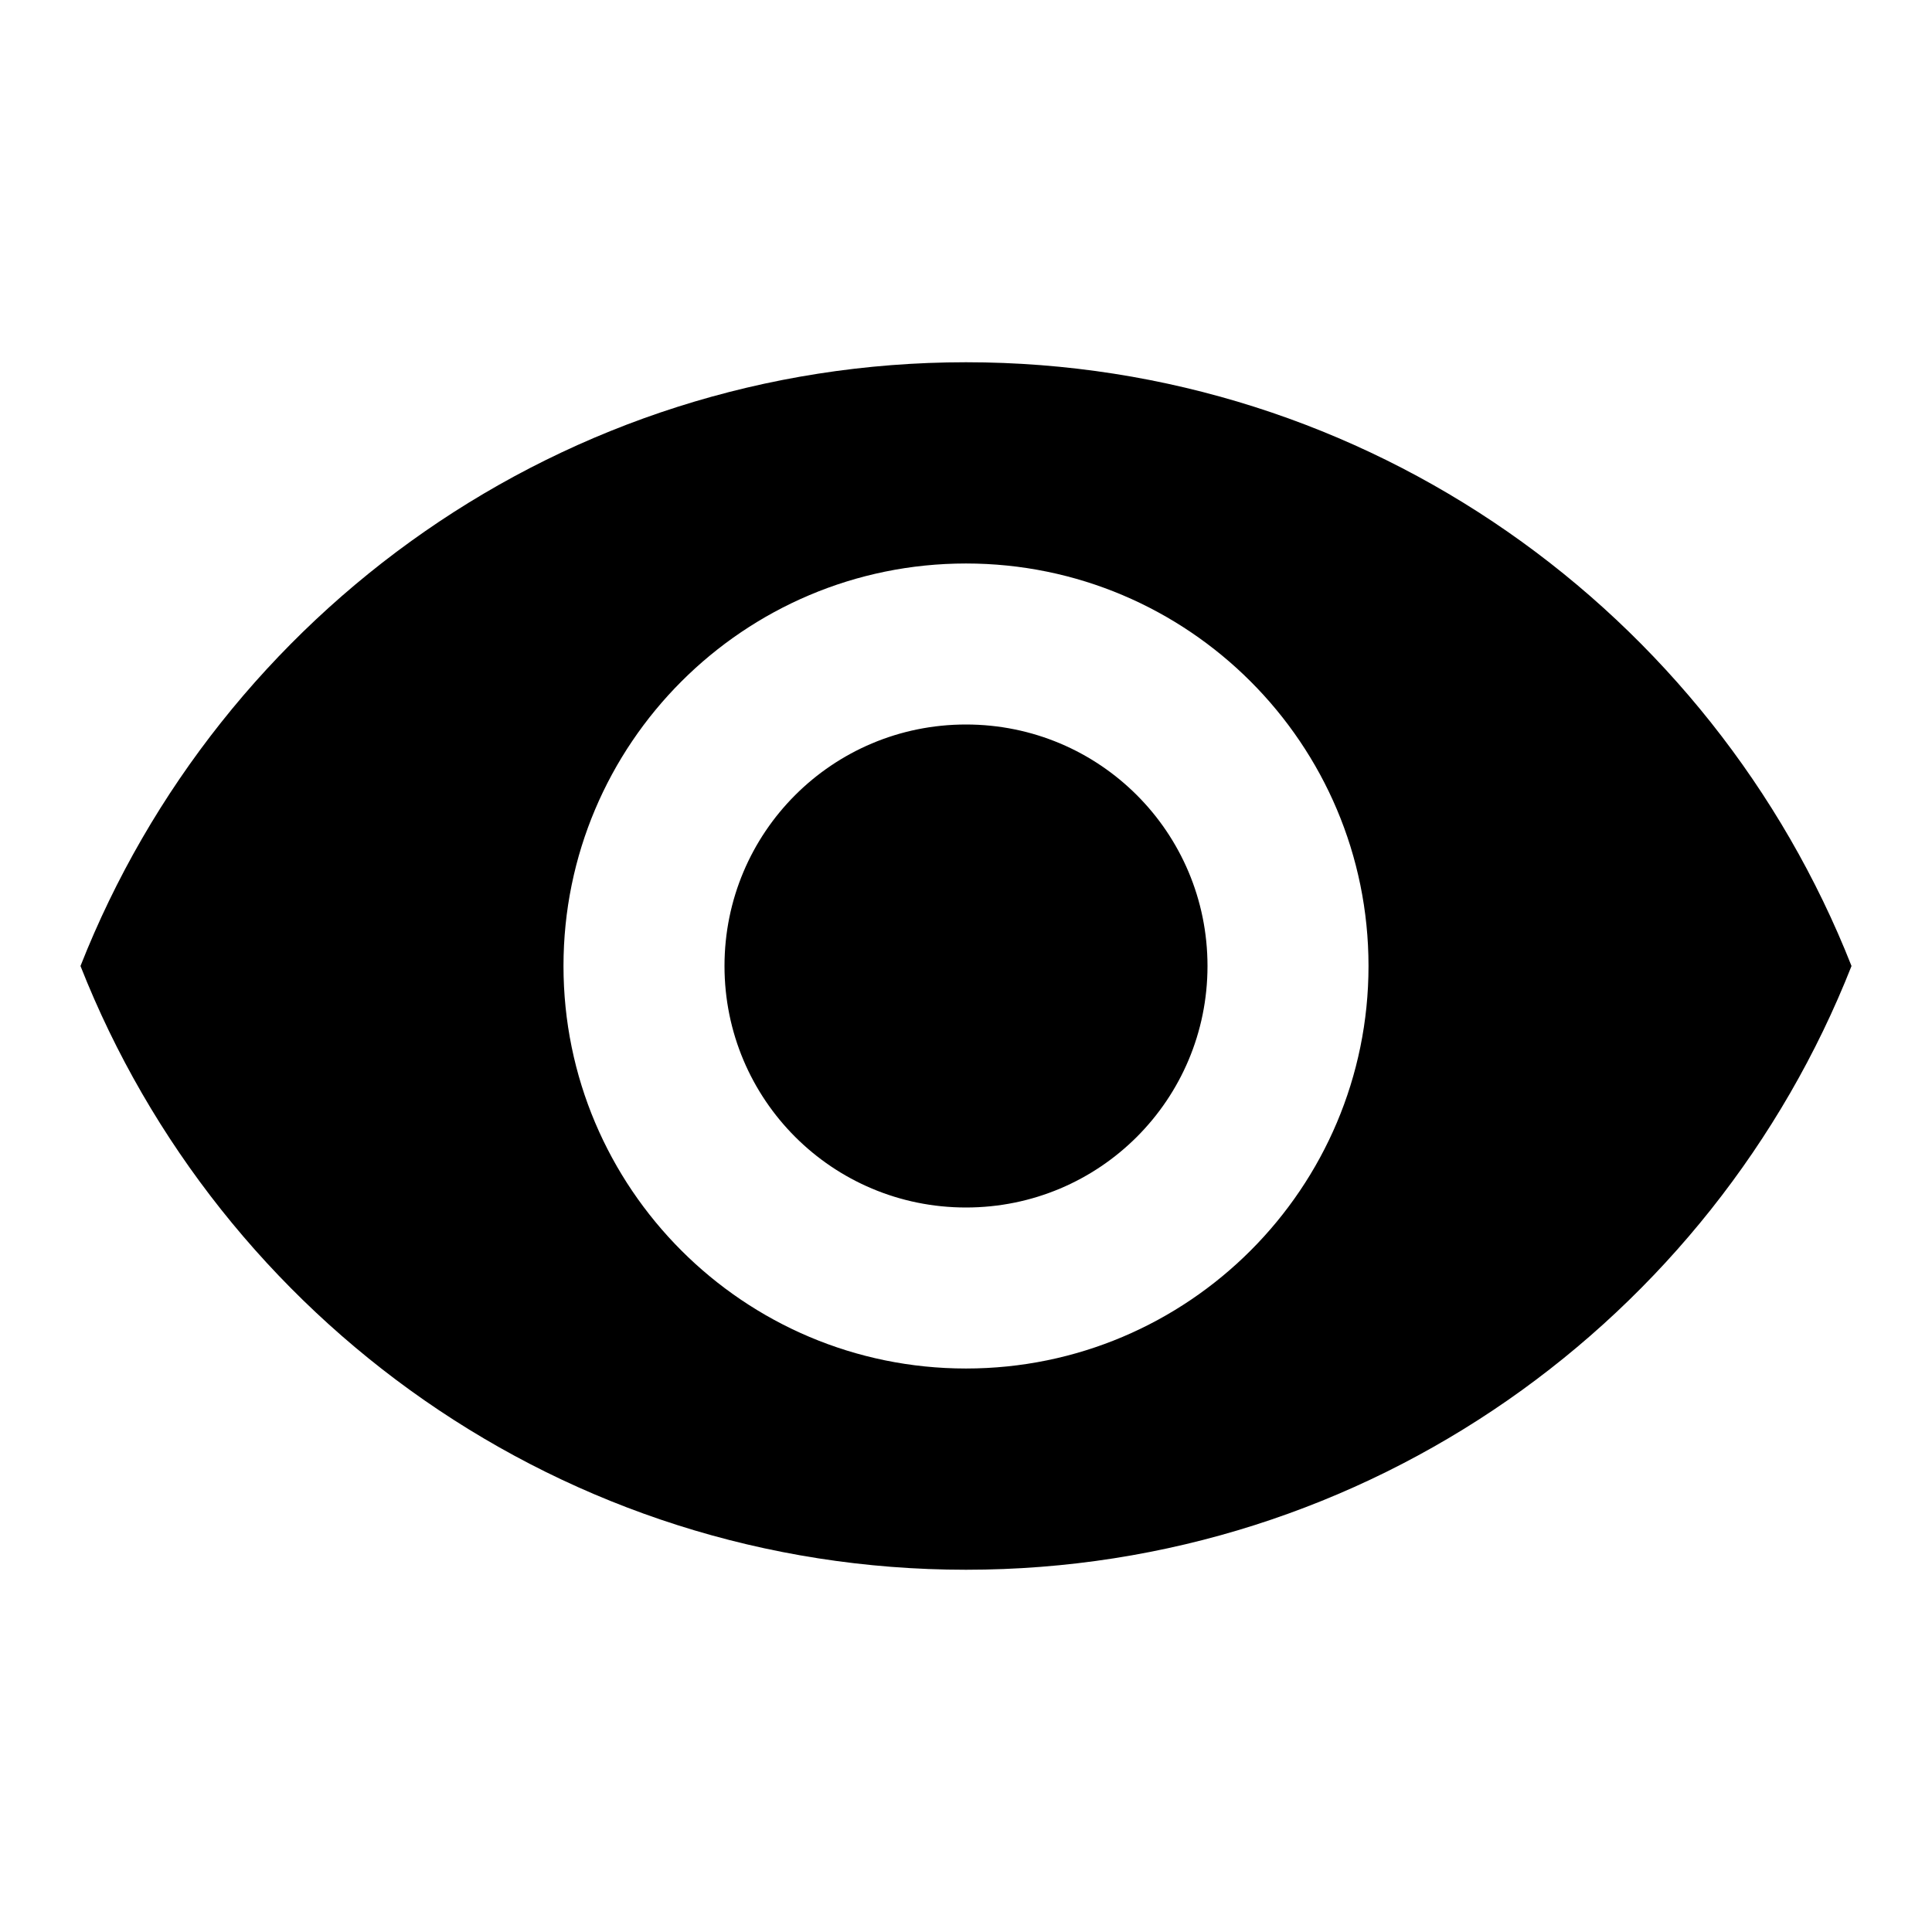 <?xml version="1.0" encoding="UTF-8"?>
<svg width="56px" height="56px" viewBox="0 0 56 56" version="1.1" xmlns="http://www.w3.org/2000/svg" xmlns:xlink="http://www.w3.org/1999/xlink">
    <title>visibility_black_24dp</title>
    <g id="WF" stroke="none" stroke-width="1" fill="none" fill-rule="evenodd">
        <g id="Proces" transform="translate(-1282, -3787)">
            <g id="visibility_black_24dp" transform="translate(1282, 3787)">
                <polygon id="Path" points="0 0 56 0 56 56 0 56"></polygon>
                <path d="M28,10.5 C16.333,10.5 6.37,17.757 2.333,28 C6.37,38.243 16.333,45.5 28,45.5 C39.667,45.5 49.63,38.243 53.667,28 C49.63,17.757 39.667,10.5 28,10.5 Z M28,39.667 C21.56,39.667 16.333,34.44 16.333,28 C16.333,21.56 21.56,16.333 28,16.333 C34.44,16.333 39.667,21.56 39.667,28 C39.667,34.44 34.44,39.667 28,39.667 Z M28,21 C24.127,21 21,24.127 21,28 C21,31.873 24.127,35 28,35 C31.873,35 35,31.873 35,28 C35,24.127 31.873,21 28,21 Z" id="Shape" fill="#000000" fill-rule="nonzero"></path>
            </g>
        </g>
    </g>
</svg>
